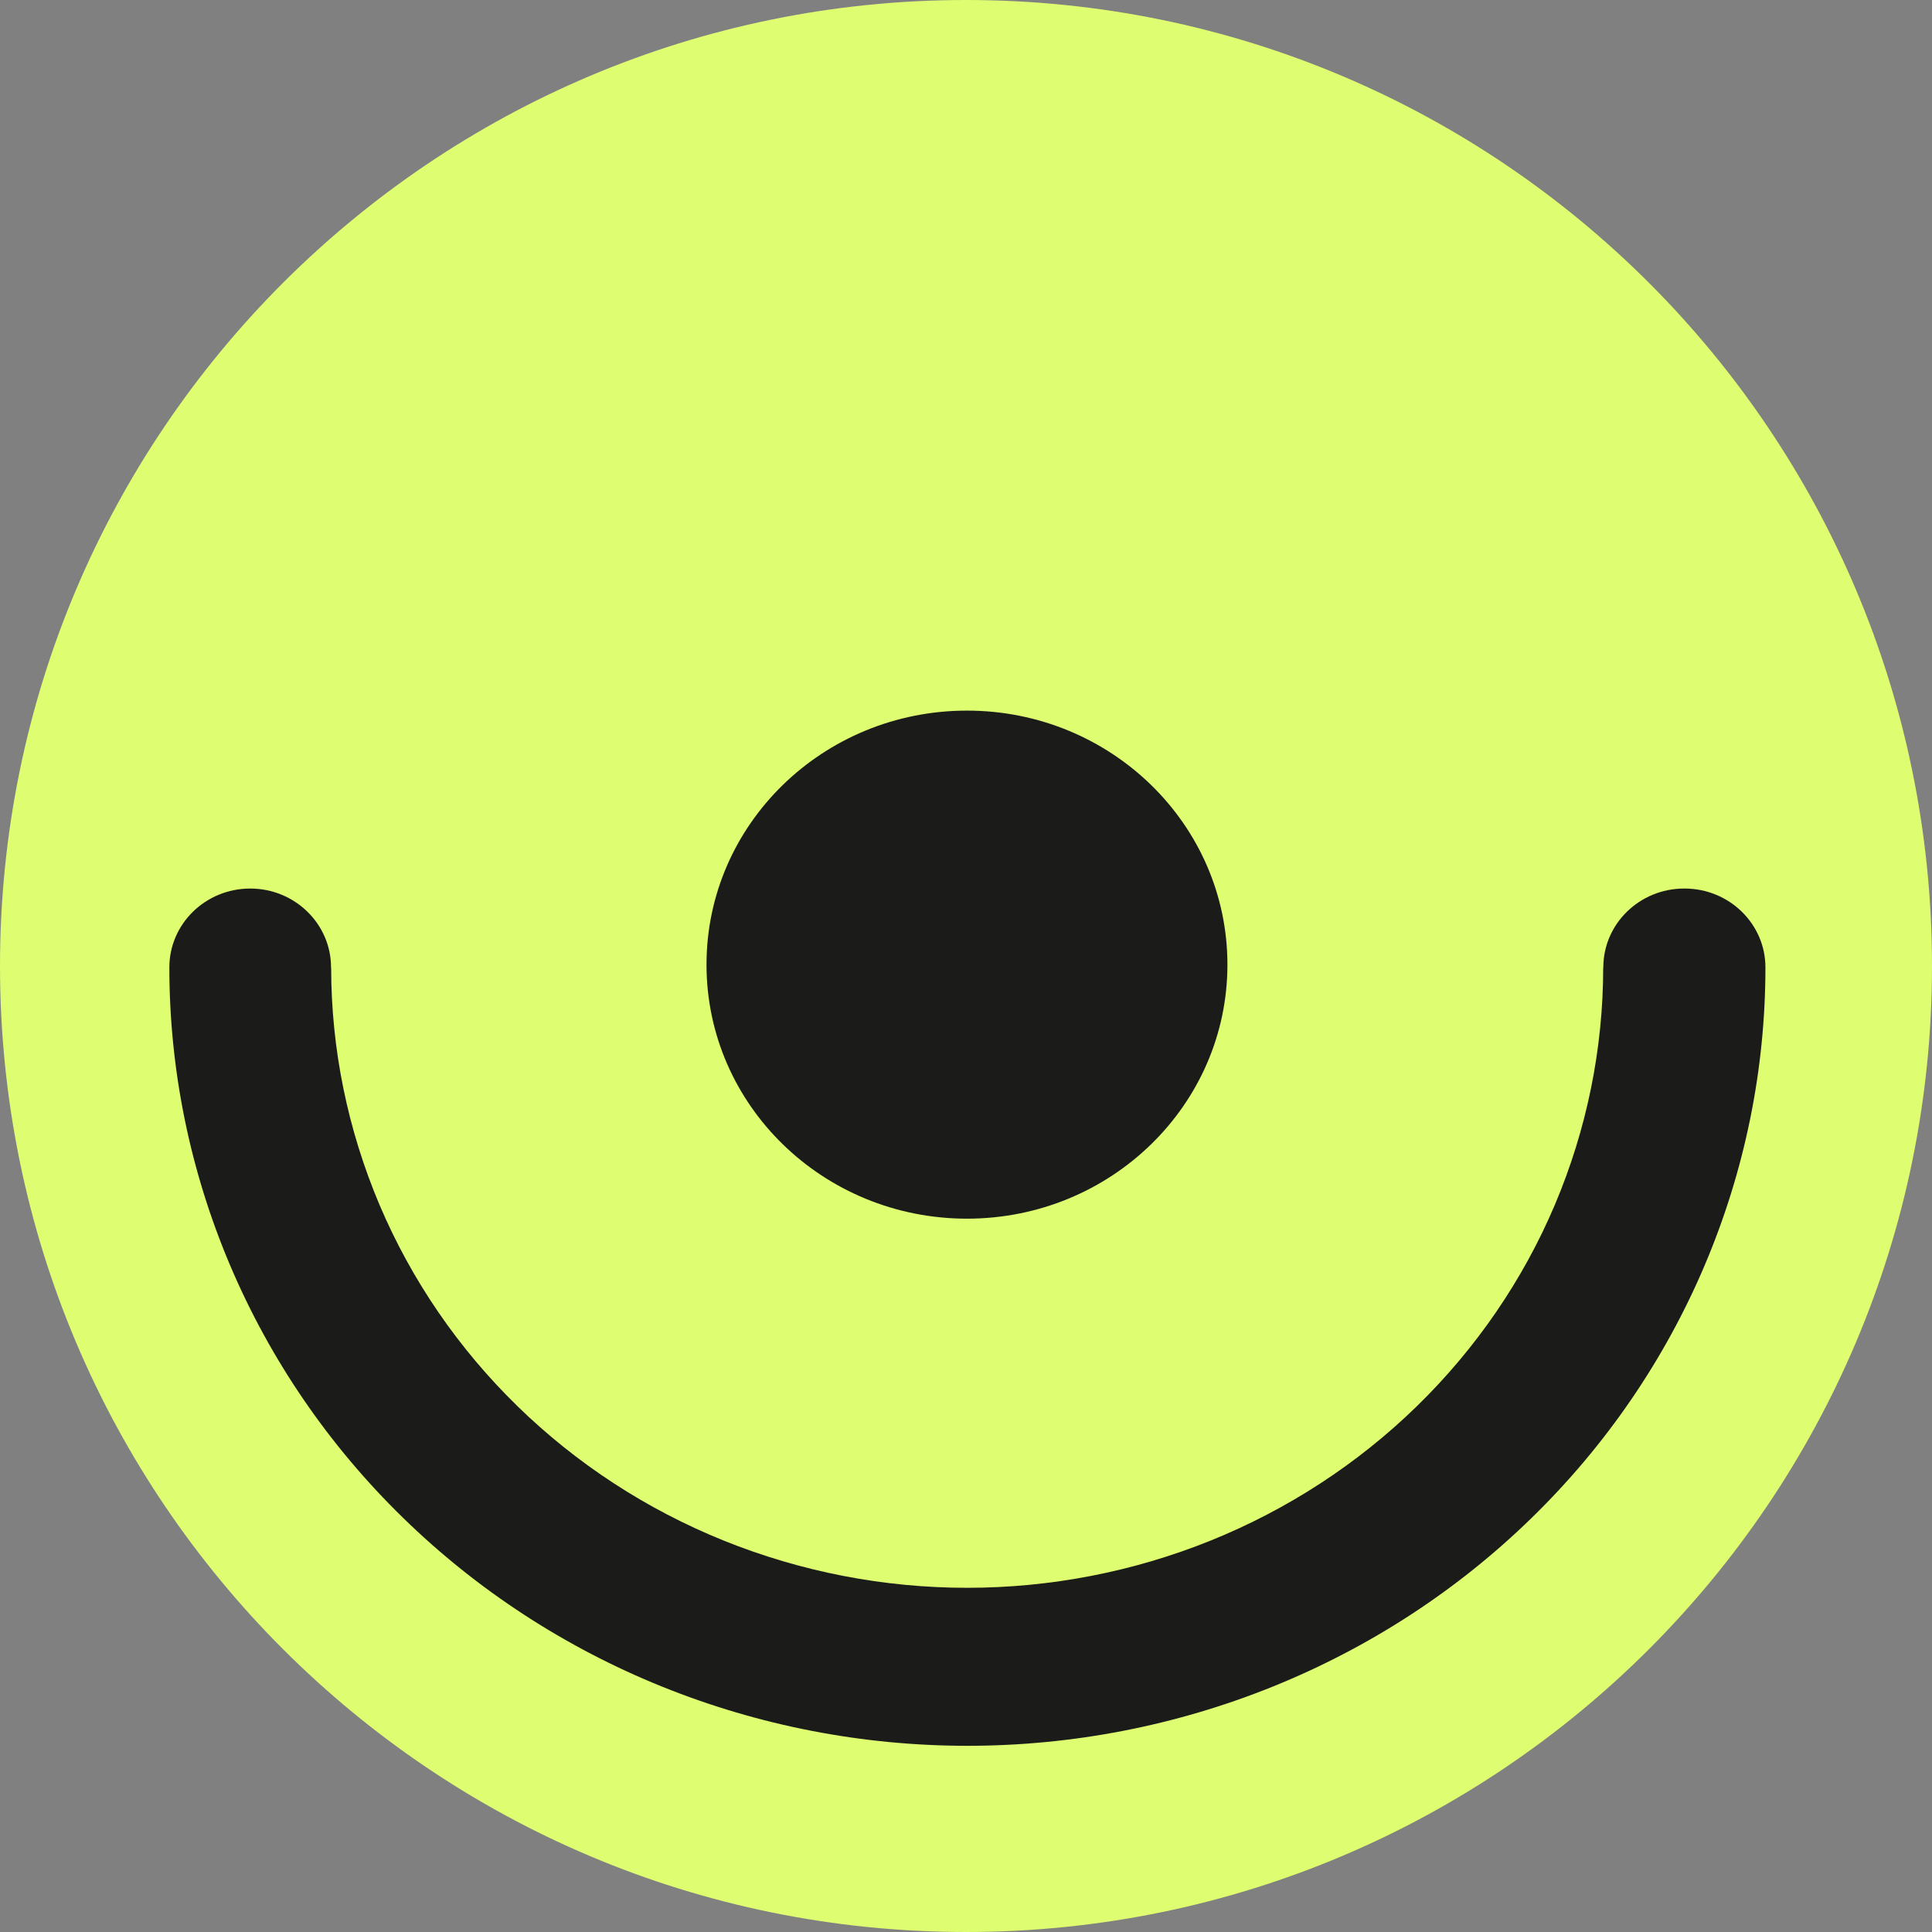 <svg width="32" height="32" viewBox="0 0 32 32" fill="none" xmlns="http://www.w3.org/2000/svg">
<rect x="0" y="0" width="32" height="32" fill="#808080" stroke="none"/>
<g clip-path="url(#clip0_2807_1933)">
<path d="M16 32C24.837 32 32 24.837 32 16C32 7.163 24.837 0 16 0C7.163 0 0 7.163 0 16C0 24.837 7.163 32 16 32Z" fill="#DEFD71"/>
<path d="M27.895 14.717C27.156 14.717 26.556 15.302 26.556 16.023H26.554C26.554 17.372 26.281 18.709 25.753 19.956C25.224 21.204 24.446 22.337 23.469 23.29C22.491 24.244 21.329 25.001 20.052 25.517C18.773 26.033 17.402 26.299 16.019 26.299C14.636 26.299 13.266 26.033 11.987 25.517C10.708 25.001 9.547 24.243 8.57 23.29C7.591 22.335 6.815 21.202 6.286 19.956C5.758 18.709 5.485 17.372 5.485 16.023H5.483C5.483 15.302 4.883 14.717 4.144 14.717C3.405 14.717 2.805 15.302 2.805 16.023C2.805 17.717 3.147 19.392 3.811 20.957C4.475 22.522 5.448 23.943 6.676 25.14C7.904 26.338 9.36 27.287 10.964 27.935C12.569 28.583 14.287 28.916 16.023 28.916C17.759 28.916 19.477 28.583 21.082 27.935C22.686 27.287 24.143 26.338 25.37 25.14C26.598 23.943 27.571 22.522 28.235 20.957C28.899 19.392 29.241 17.717 29.241 16.023C29.241 15.302 28.641 14.717 27.902 14.717H27.895Z" fill="#1B1C19"/>
<path d="M16.016 20.185C18.398 20.185 20.33 18.302 20.33 15.977C20.33 13.653 18.398 11.77 16.016 11.77C13.633 11.77 11.702 13.653 11.702 15.977C11.702 18.302 13.633 20.185 16.016 20.185Z" fill="#1B1C19"/>
</g>
<defs>
<clipPath id="clip0_2807_1933">
<rect width="32" height="32" fill="white"/>
</clipPath>
</defs>
</svg>
